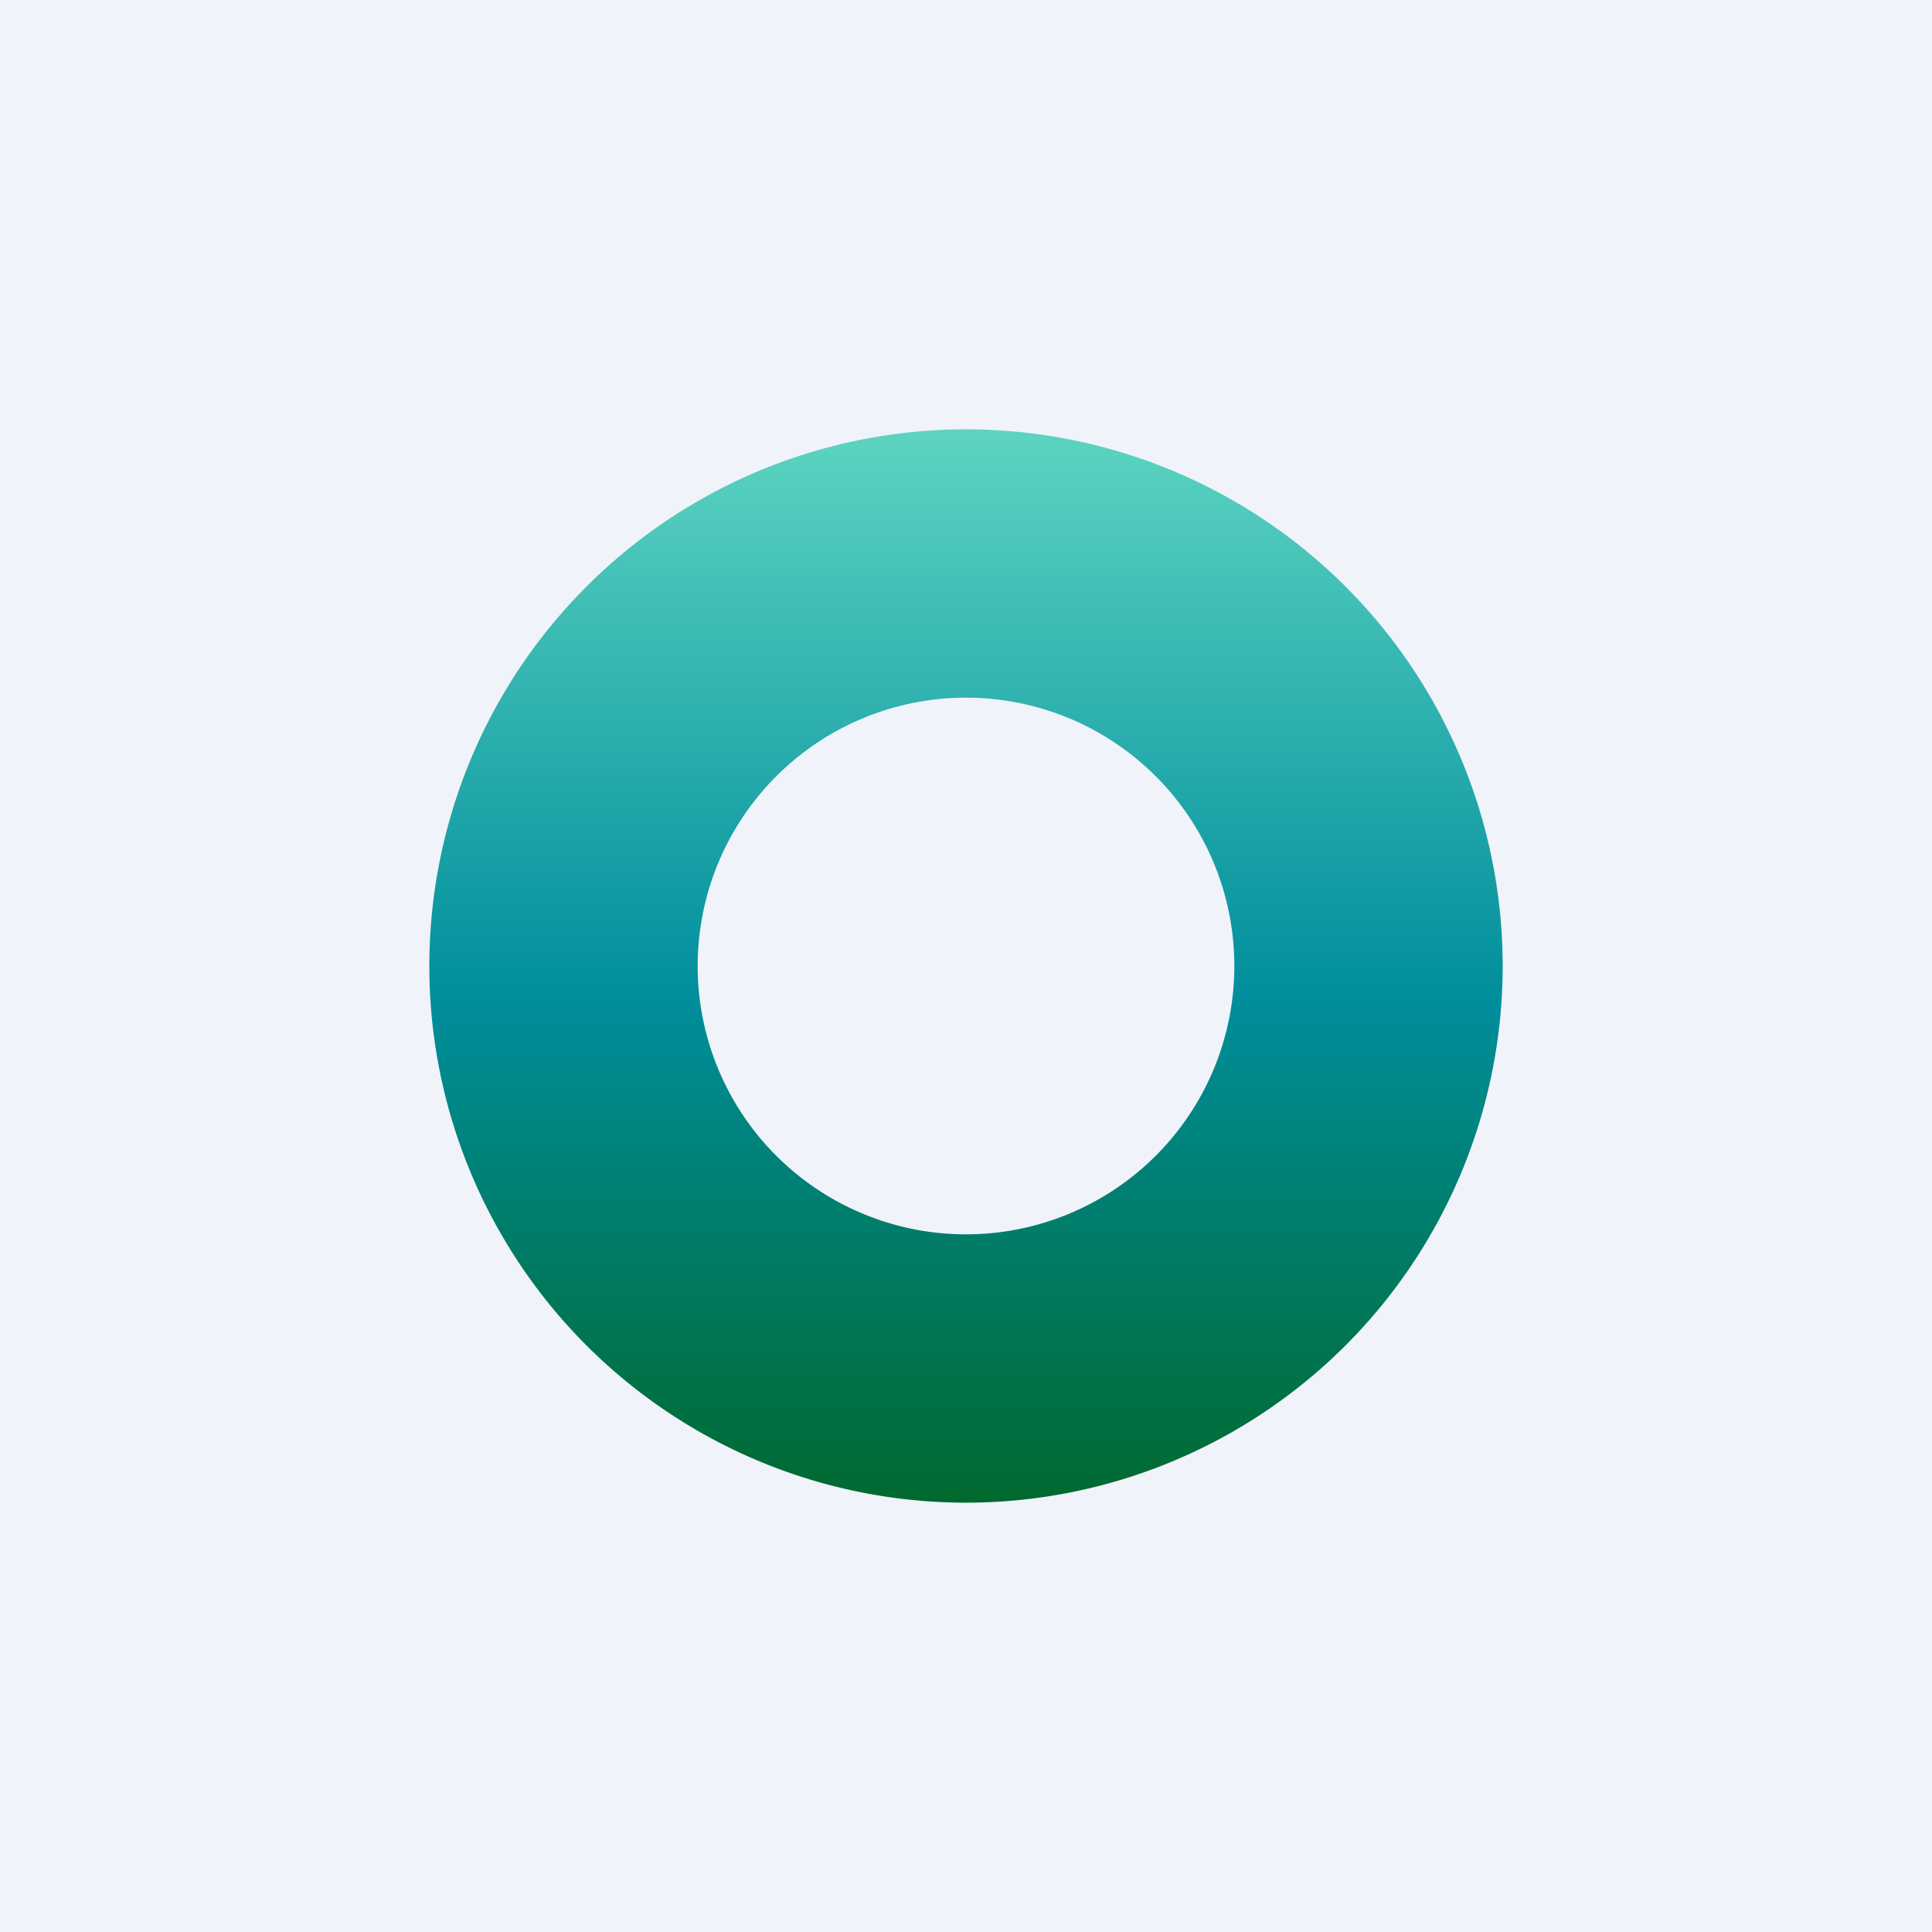 <!-- by TradingView --><svg width="18" height="18" viewBox="0 0 18 18" xmlns="http://www.w3.org/2000/svg"><path fill="#F0F3FA" d="M0 0h18v18H0z"/><path fill-rule="evenodd" d="M9 11.5a2.5 2.5 0 1 0 0-5 2.5 2.5 0 0 0 0 5ZM9 14A5 5 0 1 0 9 4a5 5 0 0 0 0 10Z" fill="url(#ayihm4xmn)"/><defs><linearGradient id="ayihm4xmn" x1="9" y1="4" x2="9" y2="14" gradientUnits="userSpaceOnUse"><stop stop-color="#5DD4C1"/><stop offset=".33" stop-color="#23A8AA"/><stop offset=".53" stop-color="#008E9C"/><stop offset="1" stop-color="#00692F"/></linearGradient></defs></svg>